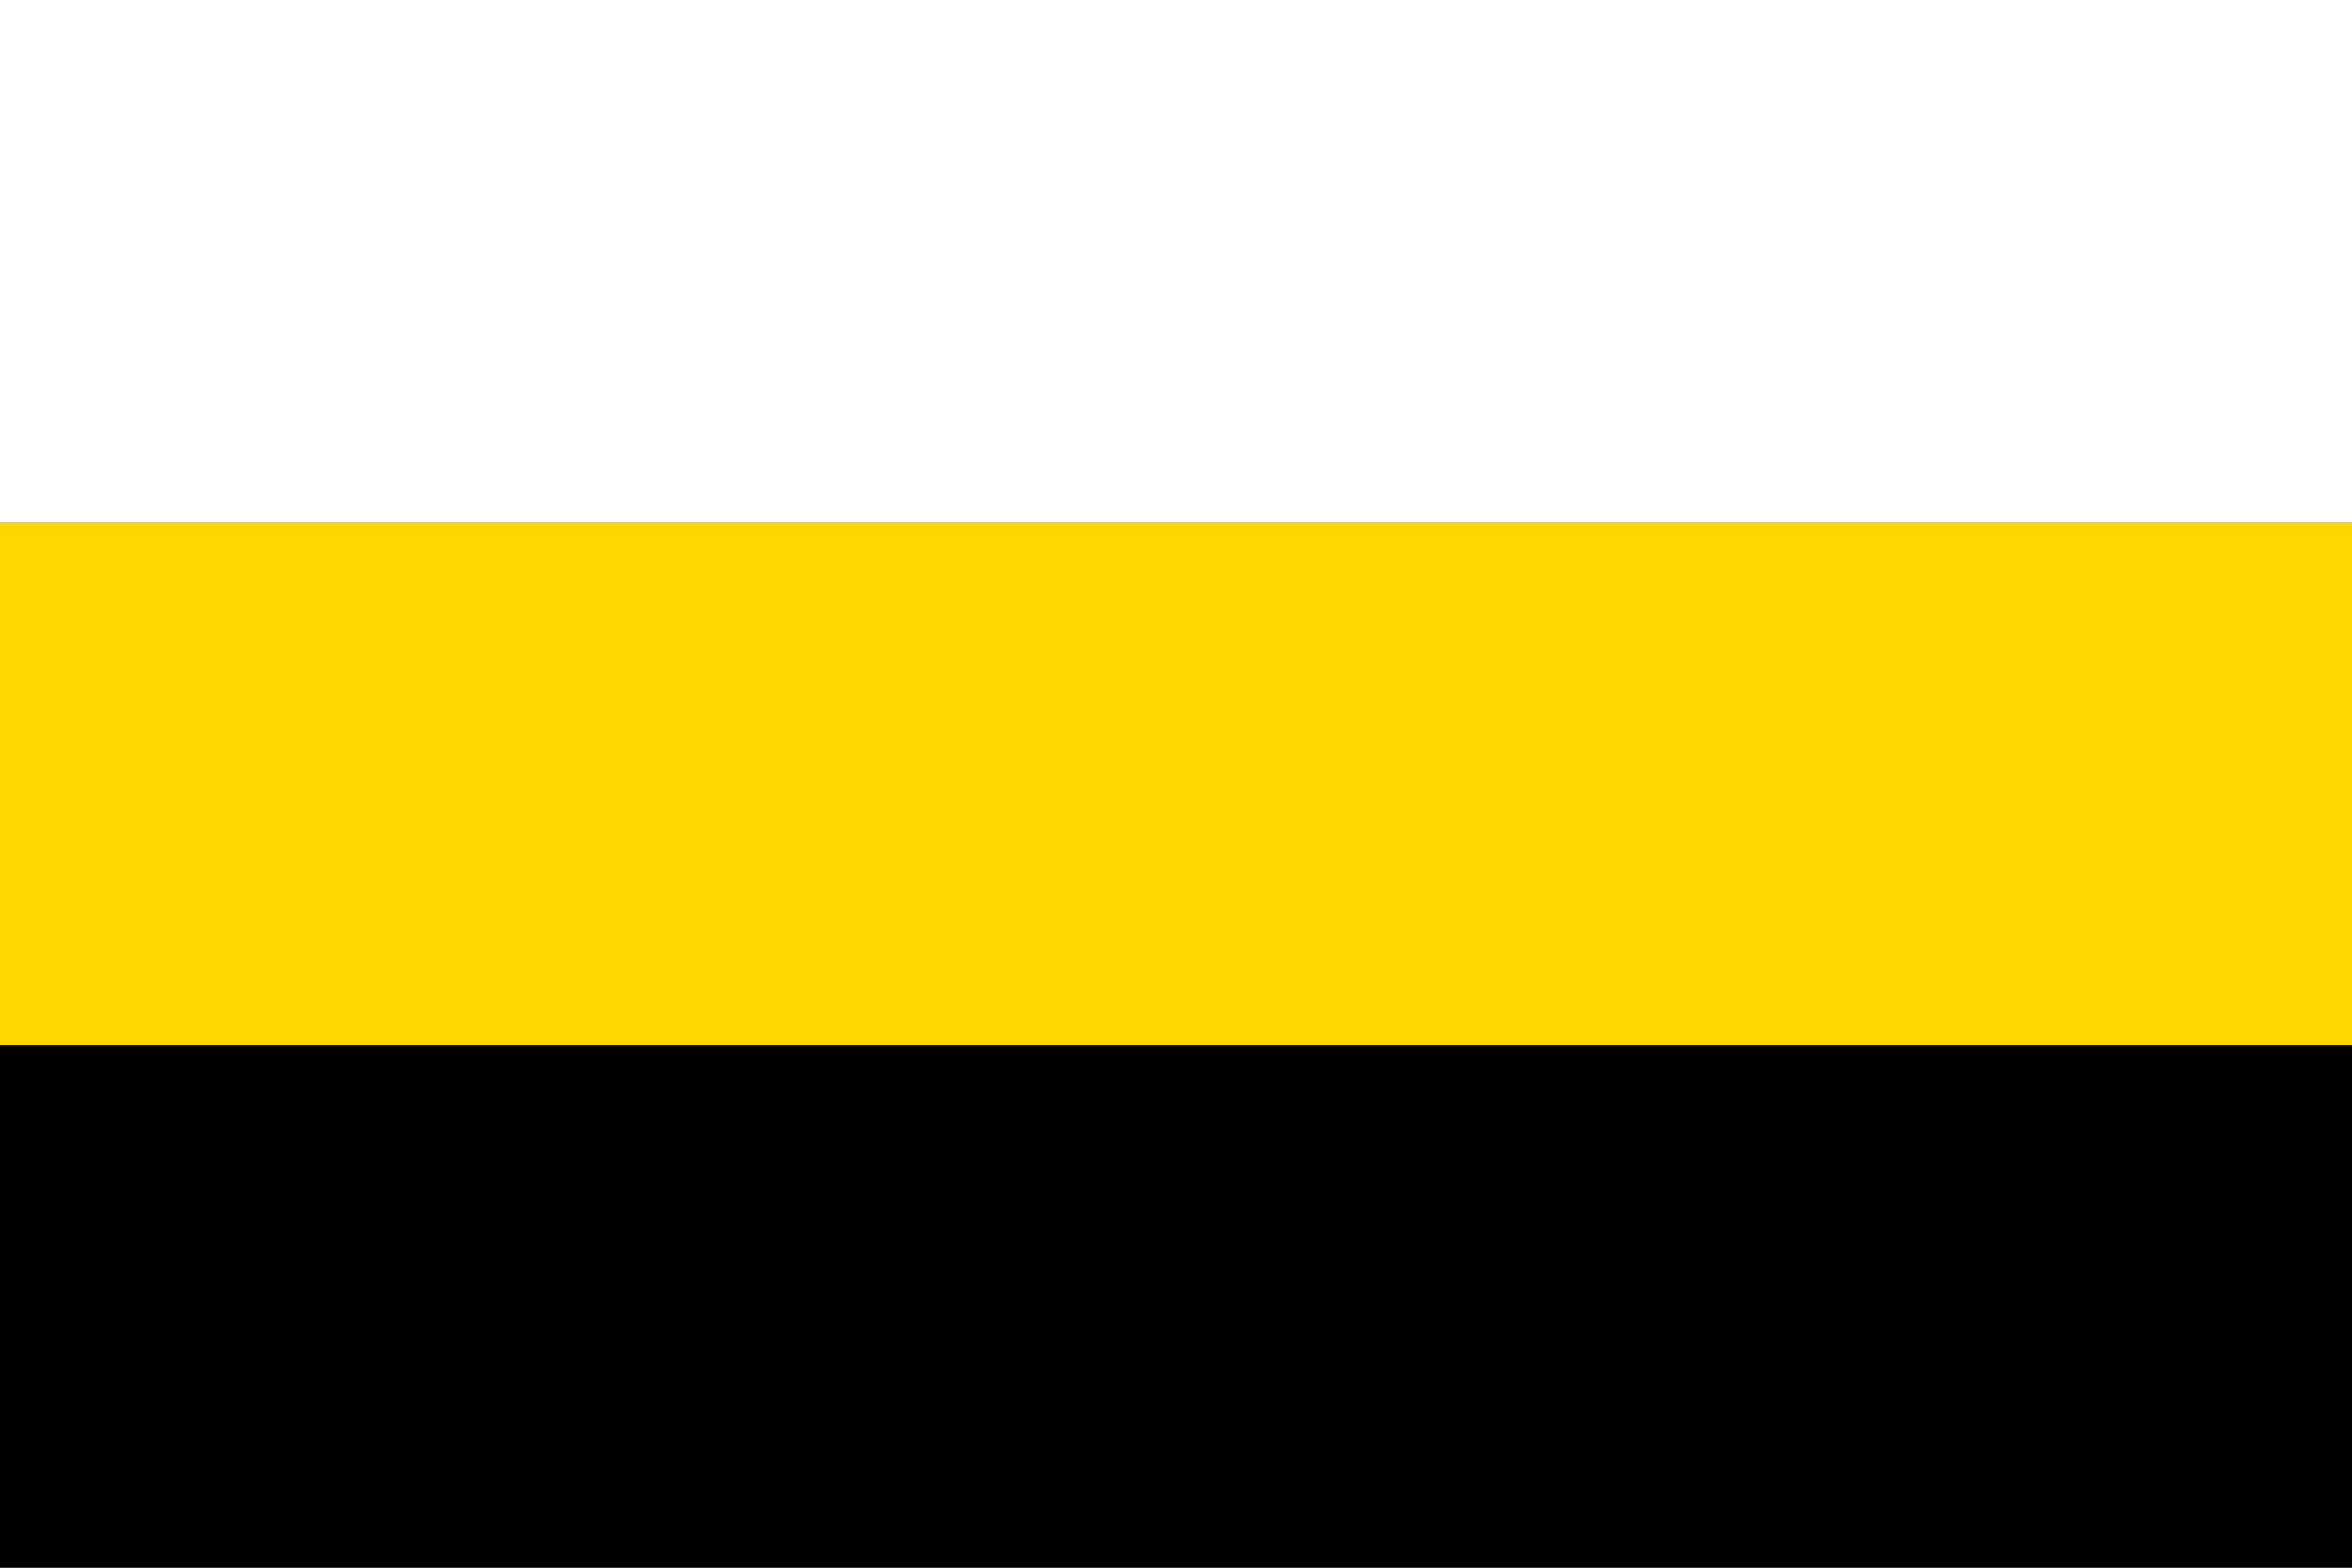 <svg
   xmlns:svg="http://www.w3.org/2000/svg"
   xmlns="http://www.w3.org/2000/svg"
   xml:space="preserve"
   width="900"
   height="600"
   version="1.1"
   style="fill-rule:evenodd"
   viewBox="0 0 25400.001 16933.333"
   id="svg2"
>
 <rect x="0" y="0" width="25400.001" height="16933.333" fill="#808080" stroke="none"/>
 <defs
   id="defs4">
  <style
   type="text/css"
   id="style6">
   
    .fil2 {fill:black}
    .fil1 {fill:gold}
    .fil0 {fill:white}
    .fil3 {fill:#727271;fill-rule:nonzero}
   
  </style>
 </defs>
 <g
   id="Слой_x0020_1"
   transform="translate(0,-3066.667)">
  <g
   id="layer1">
   <g
   id="g3793">
    <rect
   id="rect3005"
   class="fil0"
   width="25400.002"
   height="5644.445"
   x="0"
   y="3066.667"
   style="fill:#ffffff" />
    <rect
   id="rect3007"
   class="fil1"
   y="8711.111"
   width="25400.002"
   height="5644.445"
   x="0"
   style="fill:#ffd700" />
    <rect
   id="rect3009"
   class="fil2"
   y="14355.556"
   width="25400.002"
   height="5644.445"
   x="0"
   style="fill:#000000" />
   </g>
  </g>
  
 </g>
</svg>